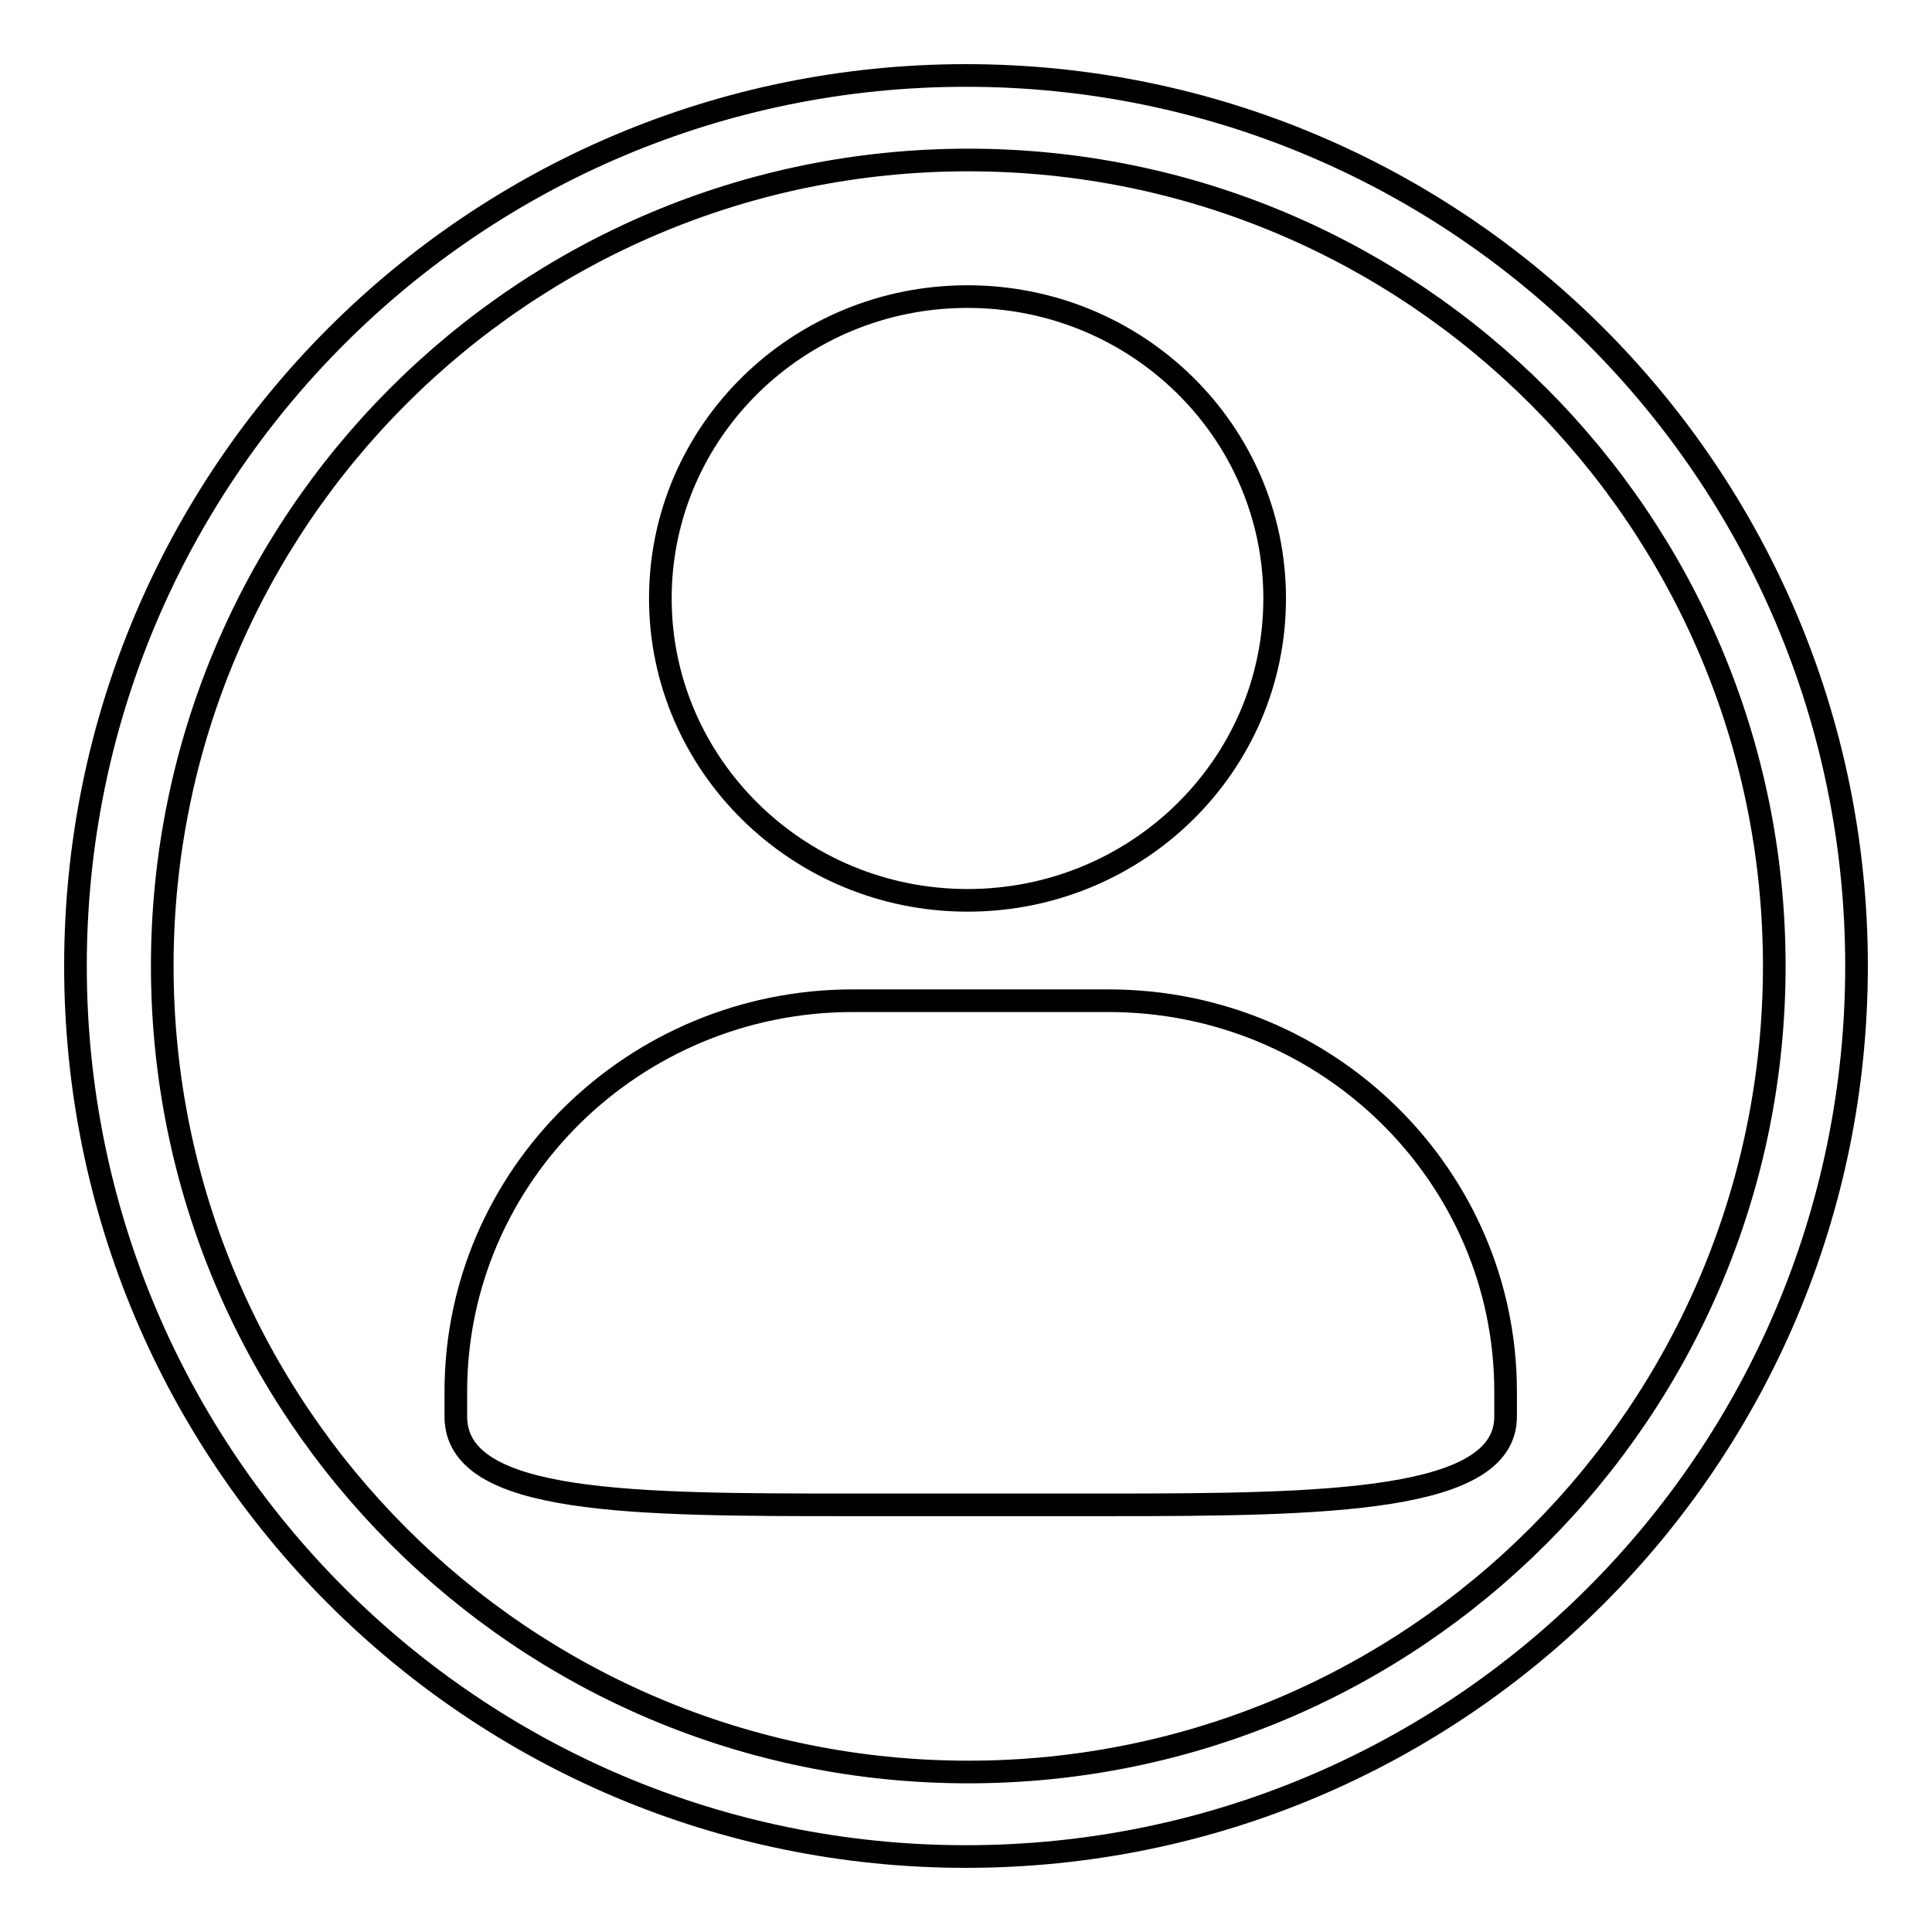 <?xml version="1.0" encoding="utf-8"?>
<!-- Svg Vector Icons : http://www.onlinewebfonts.com/icon -->
<!DOCTYPE svg PUBLIC "-//W3C//DTD SVG 1.1//EN" "http://www.w3.org/Graphics/SVG/1.1/DTD/svg11.dtd">
<svg version="1.1" xmlns="http://www.w3.org/2000/svg" xmlns:xlink="http://www.w3.org/1999/xlink" x="0px" y="0px" viewBox="0 0 256 256" enable-background="new 0 0 256 256" xml:space="preserve">
<g><g><path stroke-width="3" fill-opacity="0" stroke="#000000"  d="M146.9,132.6h-33.9c-29,0-52.6,23.2-52.6,51.8v3.3c0,11.7,23.6,11.7,52.6,11.7h33.9c29,0,52.6-0.4,52.6-11.7v-3.3C199.5,155.8,175.9,132.6,146.9,132.6z"/><path stroke-width="3" fill-opacity="0" stroke="#000000"  d="M128.2,119.3c22.5,0,40.7-17.9,40.7-40c0-22.1-18.2-40-40.7-40c-22.5,0-40.7,17.9-40.7,40C87.5,101.3,105.7,119.3,128.2,119.3z"/><path stroke-width="3" fill-opacity="0" stroke="#000000"  d="M128,10C62.8,10,10,62.8,10,128c0,65.2,52.8,118,118,118c65.2,0,118-52.8,118-118C246,62.8,193.2,10,128,10z M128.3,234.8c-59,0-106.8-47.8-106.8-106.8S69.3,21.2,128.3,21.2c59,0,106.8,47.8,106.8,106.8C235.1,187,187.3,234.8,128.3,234.8z"/></g></g>
</svg>